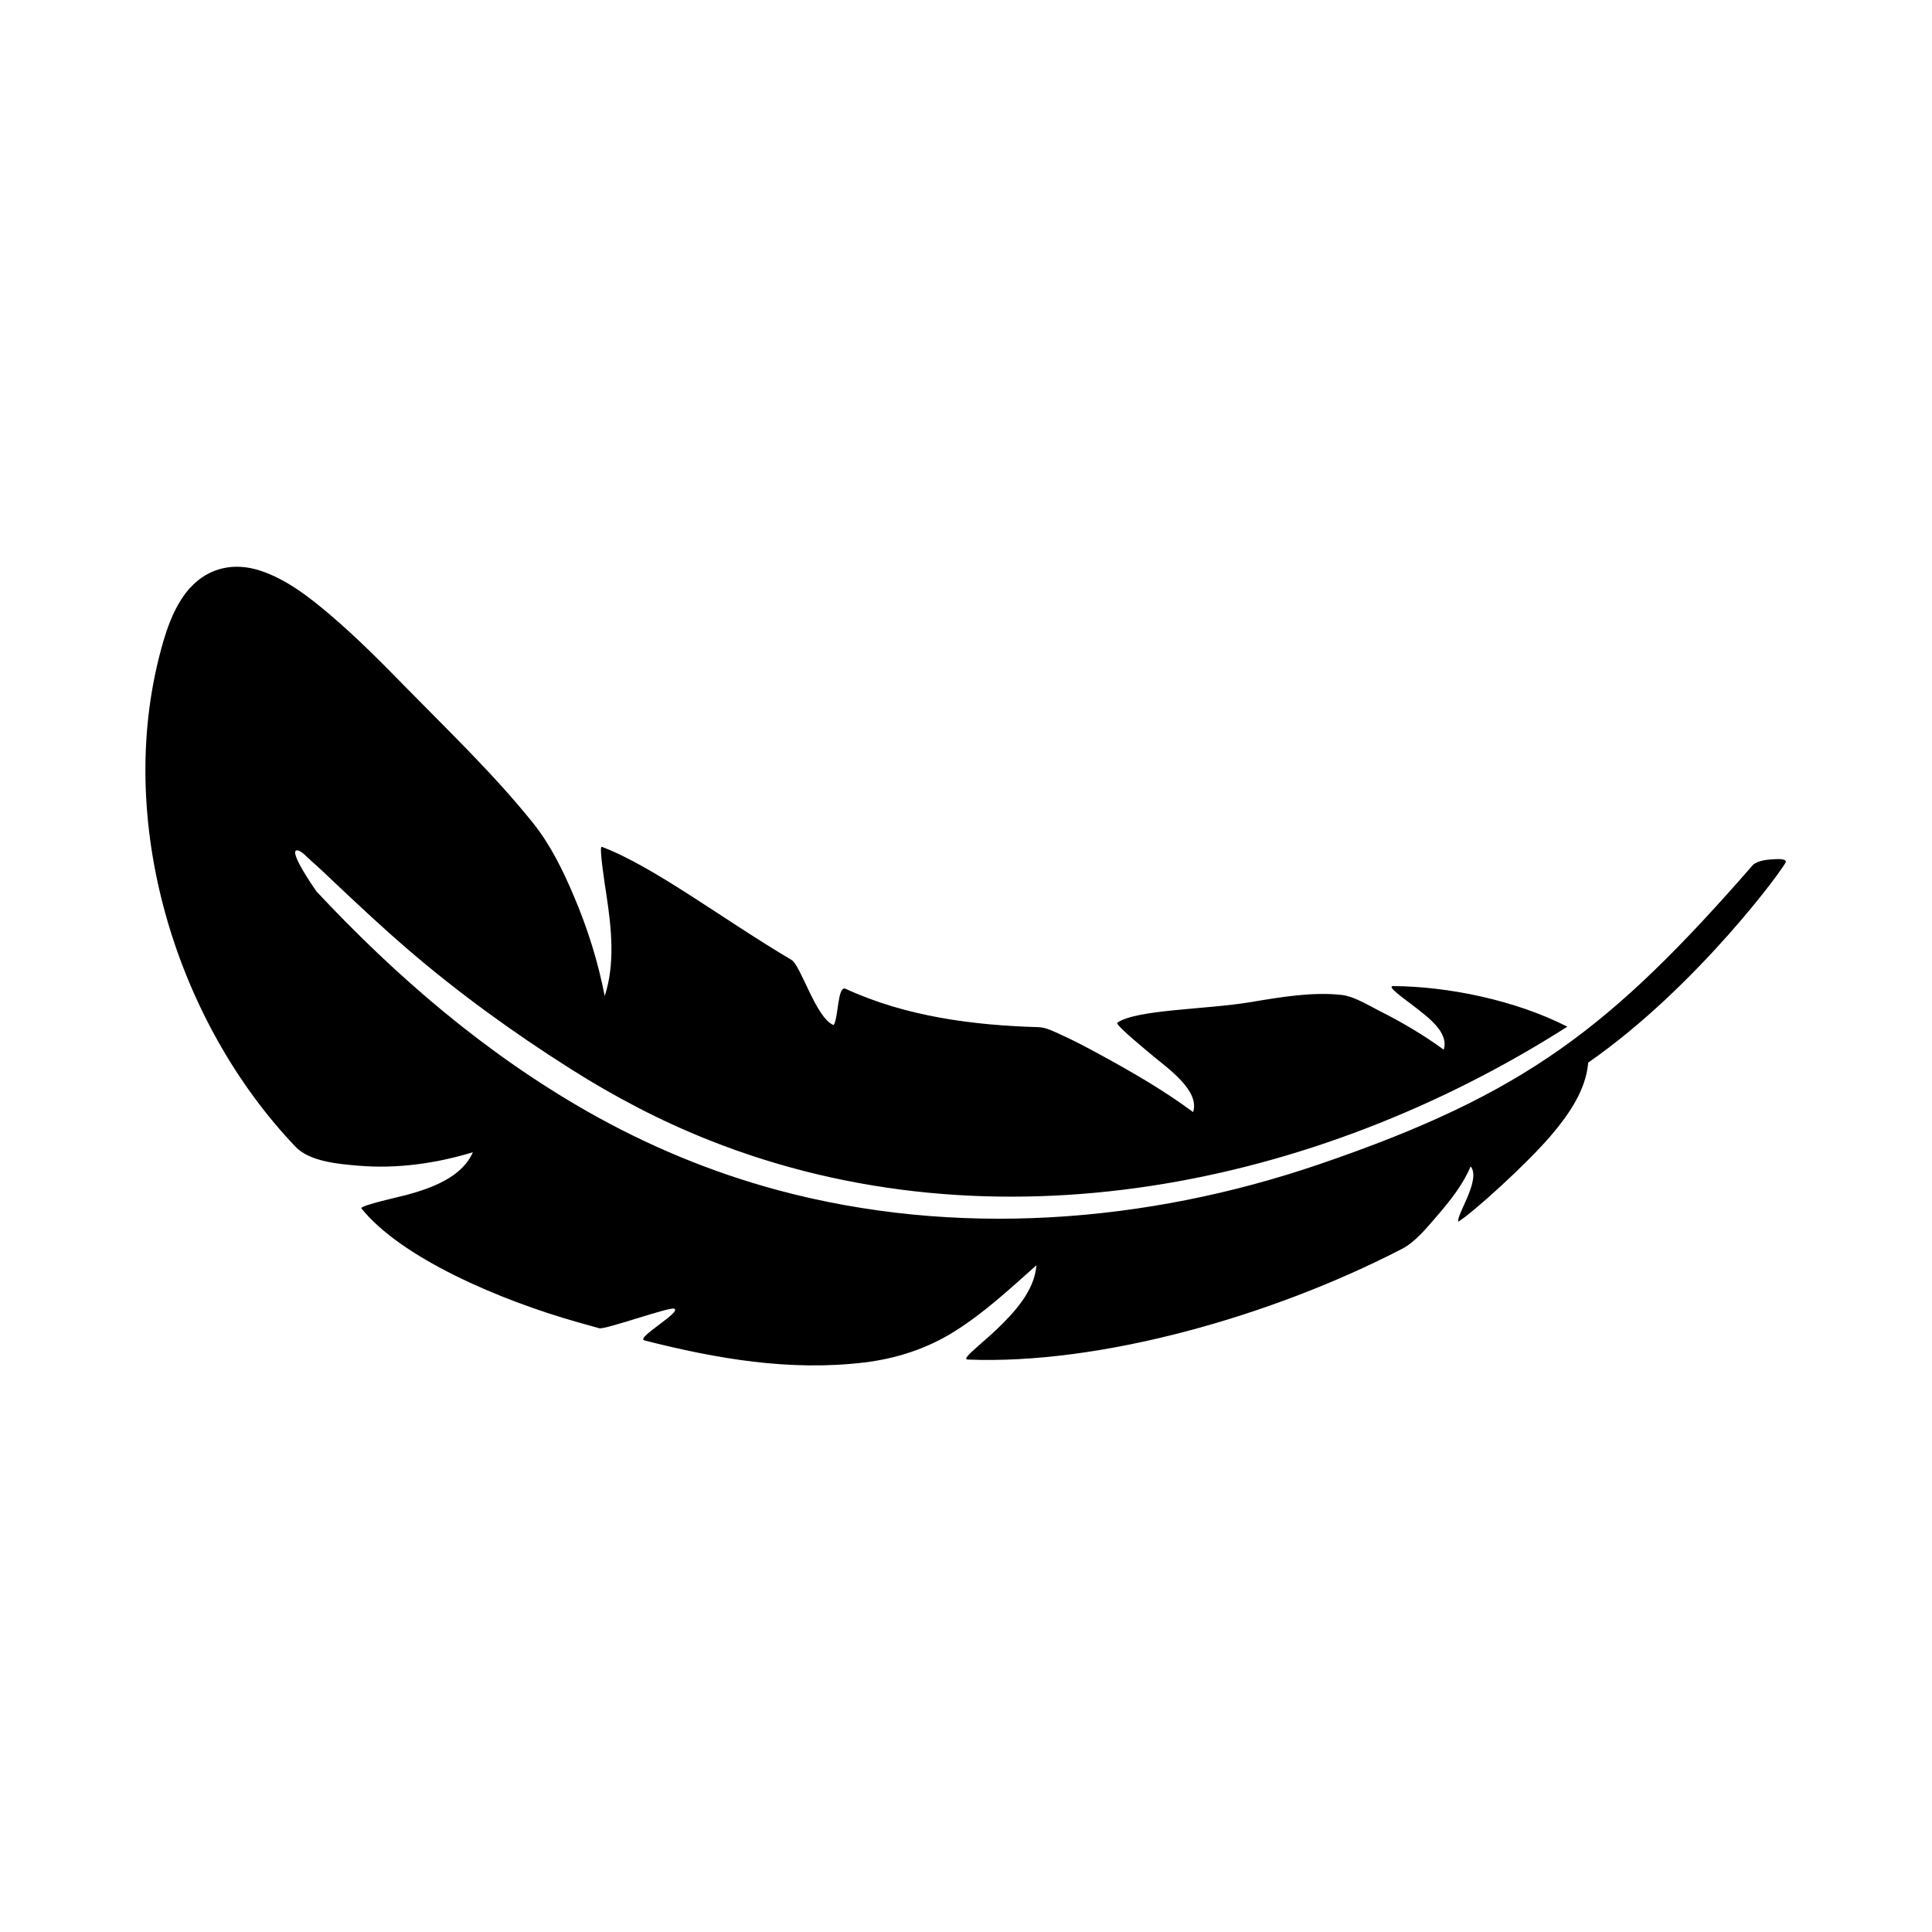 <?xml version="1.0" encoding="UTF-8"?>
<svg id="Layer_1" data-name="Layer 1" xmlns="http://www.w3.org/2000/svg" version="1.1" viewBox="0 0 200 200">
  <defs>
    <style>
      .cls-1 {
        fill: #000;
        stroke-width: 0px;
      }
    </style>
  </defs>
  <path class="cls-1" d="M19.71,60.83c1.9-2.1,4.57-2.63,7.22-1.76,2.75.9,5.15,2.79,7.32,4.64,2.73,2.33,5.26,4.88,7.76,7.44,4.47,4.56,9.18,9.07,13.17,14.05,1.8,2.24,3.1,4.91,4.22,7.55,1.42,3.33,2.51,6.8,3.2,10.36,1.1-3.37.69-7.08.17-10.51-.07-.46-.8-5.06-.48-4.94,5.37,2.02,12.51,7.48,19.63,11.7,1.01.6,2.53,6.02,4.38,6.76.51-.79.39-4.15,1.24-3.76,6.23,2.88,13.25,3.78,19.95,3.97.82.02,1.67.48,2.42.82,1.33.6,2.62,1.29,3.89,1.98,3.33,1.81,6.66,3.73,9.71,5.99.73-2.2-2.66-4.56-4.03-5.71-.48-.41-4.1-3.34-3.82-3.54,2-1.38,9.16-1.36,13.74-2.12,3.14-.53,6.51-1.1,9.52-.75,1.25.15,2.63,1.01,3.79,1.6,2.35,1.18,4.62,2.51,6.74,4.06.58-1.8-1.71-3.41-2.89-4.35-.67-.53-1.39-1.02-2.03-1.58-.16-.14-.78-.65-.29-.65,5.61.03,12.6,1.44,18.01,4.2-26.06,16.62-59.39,23.43-88.79,11.77-5.03-1.99-9.84-4.51-14.41-7.41-5.9-3.74-11.55-7.82-16.84-12.37-2.57-2.21-5.04-4.52-7.5-6.84-.81-.77-1.62-1.55-2.47-2.29-.29-.25-1.07-1.14-1.51-1.11-.88.06,1.81,3.95,2.04,4.26,8.3,8.87,17.52,16.79,28.11,22.81,6.18,3.51,12.76,6.25,19.63,8.1,18.41,4.95,38.13,3.45,56.07-2.68,21.29-7.27,30.19-14.13,44.91-31.01.62-.49,1.61-.53,2.15-.56.21-.01,1.16-.1,1.24.24.07.31-9.13,12.94-20.47,20.81-.23,2.84-2.02,5.39-3.81,7.5-2.63,3.09-8.31,8.19-9.63,8.96-.25-.66,2.39-4.33,1.27-5.72-.78,1.88-2.13,3.57-3.45,5.1-1.04,1.2-2.25,2.72-3.67,3.45-13.54,7-31.32,12.01-44.95,11.45-.46-.02.32-.7.48-.85.8-.75,1.65-1.44,2.45-2.2,1.84-1.76,3.99-4.02,4.19-6.71-2.71,2.41-5.41,4.93-8.5,6.86-2.84,1.78-6,2.8-9.3,3.2-7.76.93-15.31-.38-22.78-2.28-.97-.25,4.03-3.02,3.06-3.29-.59-.16-7.16,2.2-7.74,2.03-.74-.2-1.48-.41-2.21-.62-8.15-2.3-18.31-6.68-22.41-11.79-.23-.28,4.21-1.26,4.68-1.39,2.52-.69,5.73-1.81,6.86-4.42-3.84,1.17-7.87,1.73-11.88,1.39-2-.17-5.01-.42-6.47-1.95-12.11-12.69-18.53-32.83-14.19-50.47.63-2.54,1.48-5.42,3.27-7.41h0Z"/>
</svg>